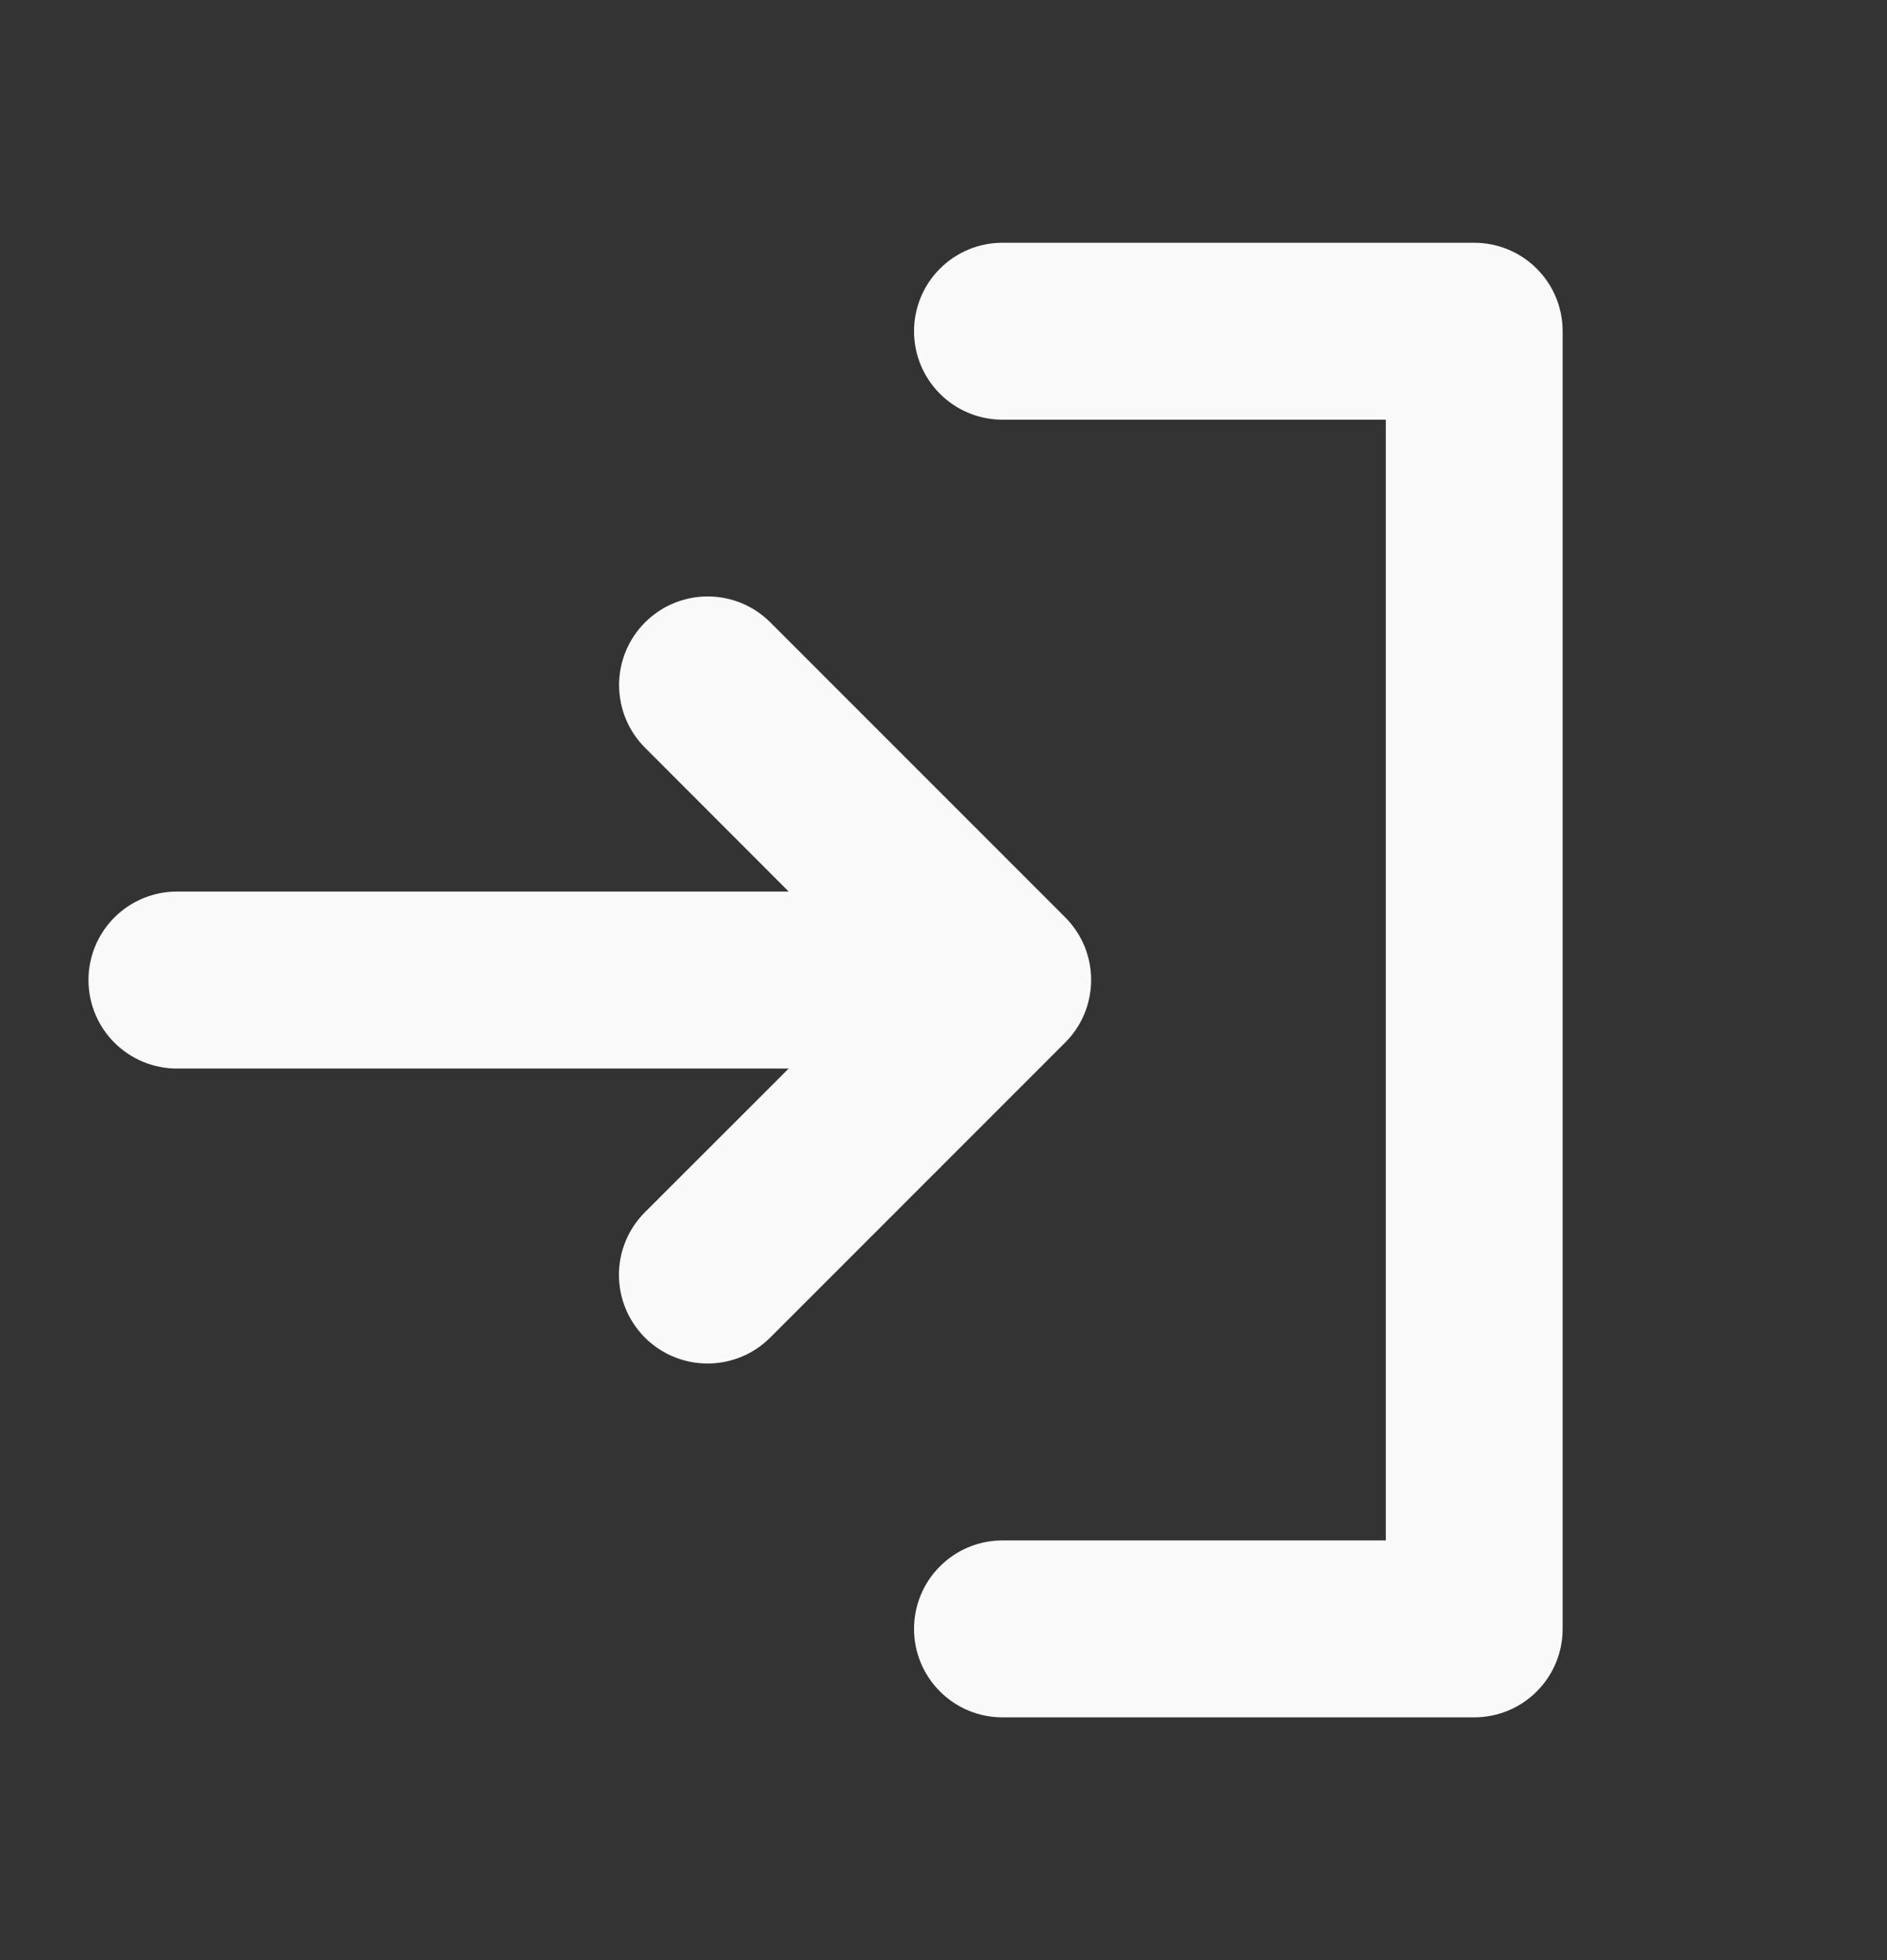 <svg width="26" height="27" viewBox="0 0 26 27" fill="none" xmlns="http://www.w3.org/2000/svg">
<rect x="0" y="0" width="26" height="27" fill="#333333" stroke="none"/>
<path d="M14.675 14.362L10.612 18.425C10.383 18.654 10.073 18.782 9.749 18.782C9.425 18.782 9.115 18.654 8.886 18.425C8.657 18.196 8.528 17.885 8.528 17.561C8.528 17.238 8.657 16.927 8.886 16.698L10.867 14.719H2.438C2.114 14.719 1.804 14.59 1.576 14.362C1.347 14.133 1.219 13.823 1.219 13.5C1.219 13.177 1.347 12.867 1.576 12.638C1.804 12.41 2.114 12.281 2.438 12.281H10.867L8.888 10.3C8.774 10.186 8.684 10.052 8.623 9.904C8.562 9.756 8.53 9.597 8.53 9.436C8.53 9.113 8.659 8.802 8.888 8.573C9.117 8.344 9.427 8.216 9.751 8.216C10.075 8.216 10.385 8.344 10.614 8.573L14.677 12.636C14.79 12.749 14.88 12.884 14.942 13.032C15.003 13.18 15.034 13.339 15.034 13.499C15.034 13.66 15.002 13.819 14.941 13.967C14.879 14.115 14.789 14.249 14.675 14.362ZM20.312 3.344H13.812C13.489 3.344 13.179 3.472 12.951 3.701C12.722 3.929 12.594 4.239 12.594 4.562C12.594 4.886 12.722 5.196 12.951 5.424C13.179 5.653 13.489 5.781 13.812 5.781H19.094V21.219H13.812C13.489 21.219 13.179 21.347 12.951 21.576C12.722 21.804 12.594 22.114 12.594 22.438C12.594 22.761 12.722 23.071 12.951 23.299C13.179 23.528 13.489 23.656 13.812 23.656H20.312C20.636 23.656 20.946 23.528 21.174 23.299C21.403 23.071 21.531 22.761 21.531 22.438V4.562C21.531 4.239 21.403 3.929 21.174 3.701C20.946 3.472 20.636 3.344 20.312 3.344Z" fill="#F9F9F9"/>
</svg>
